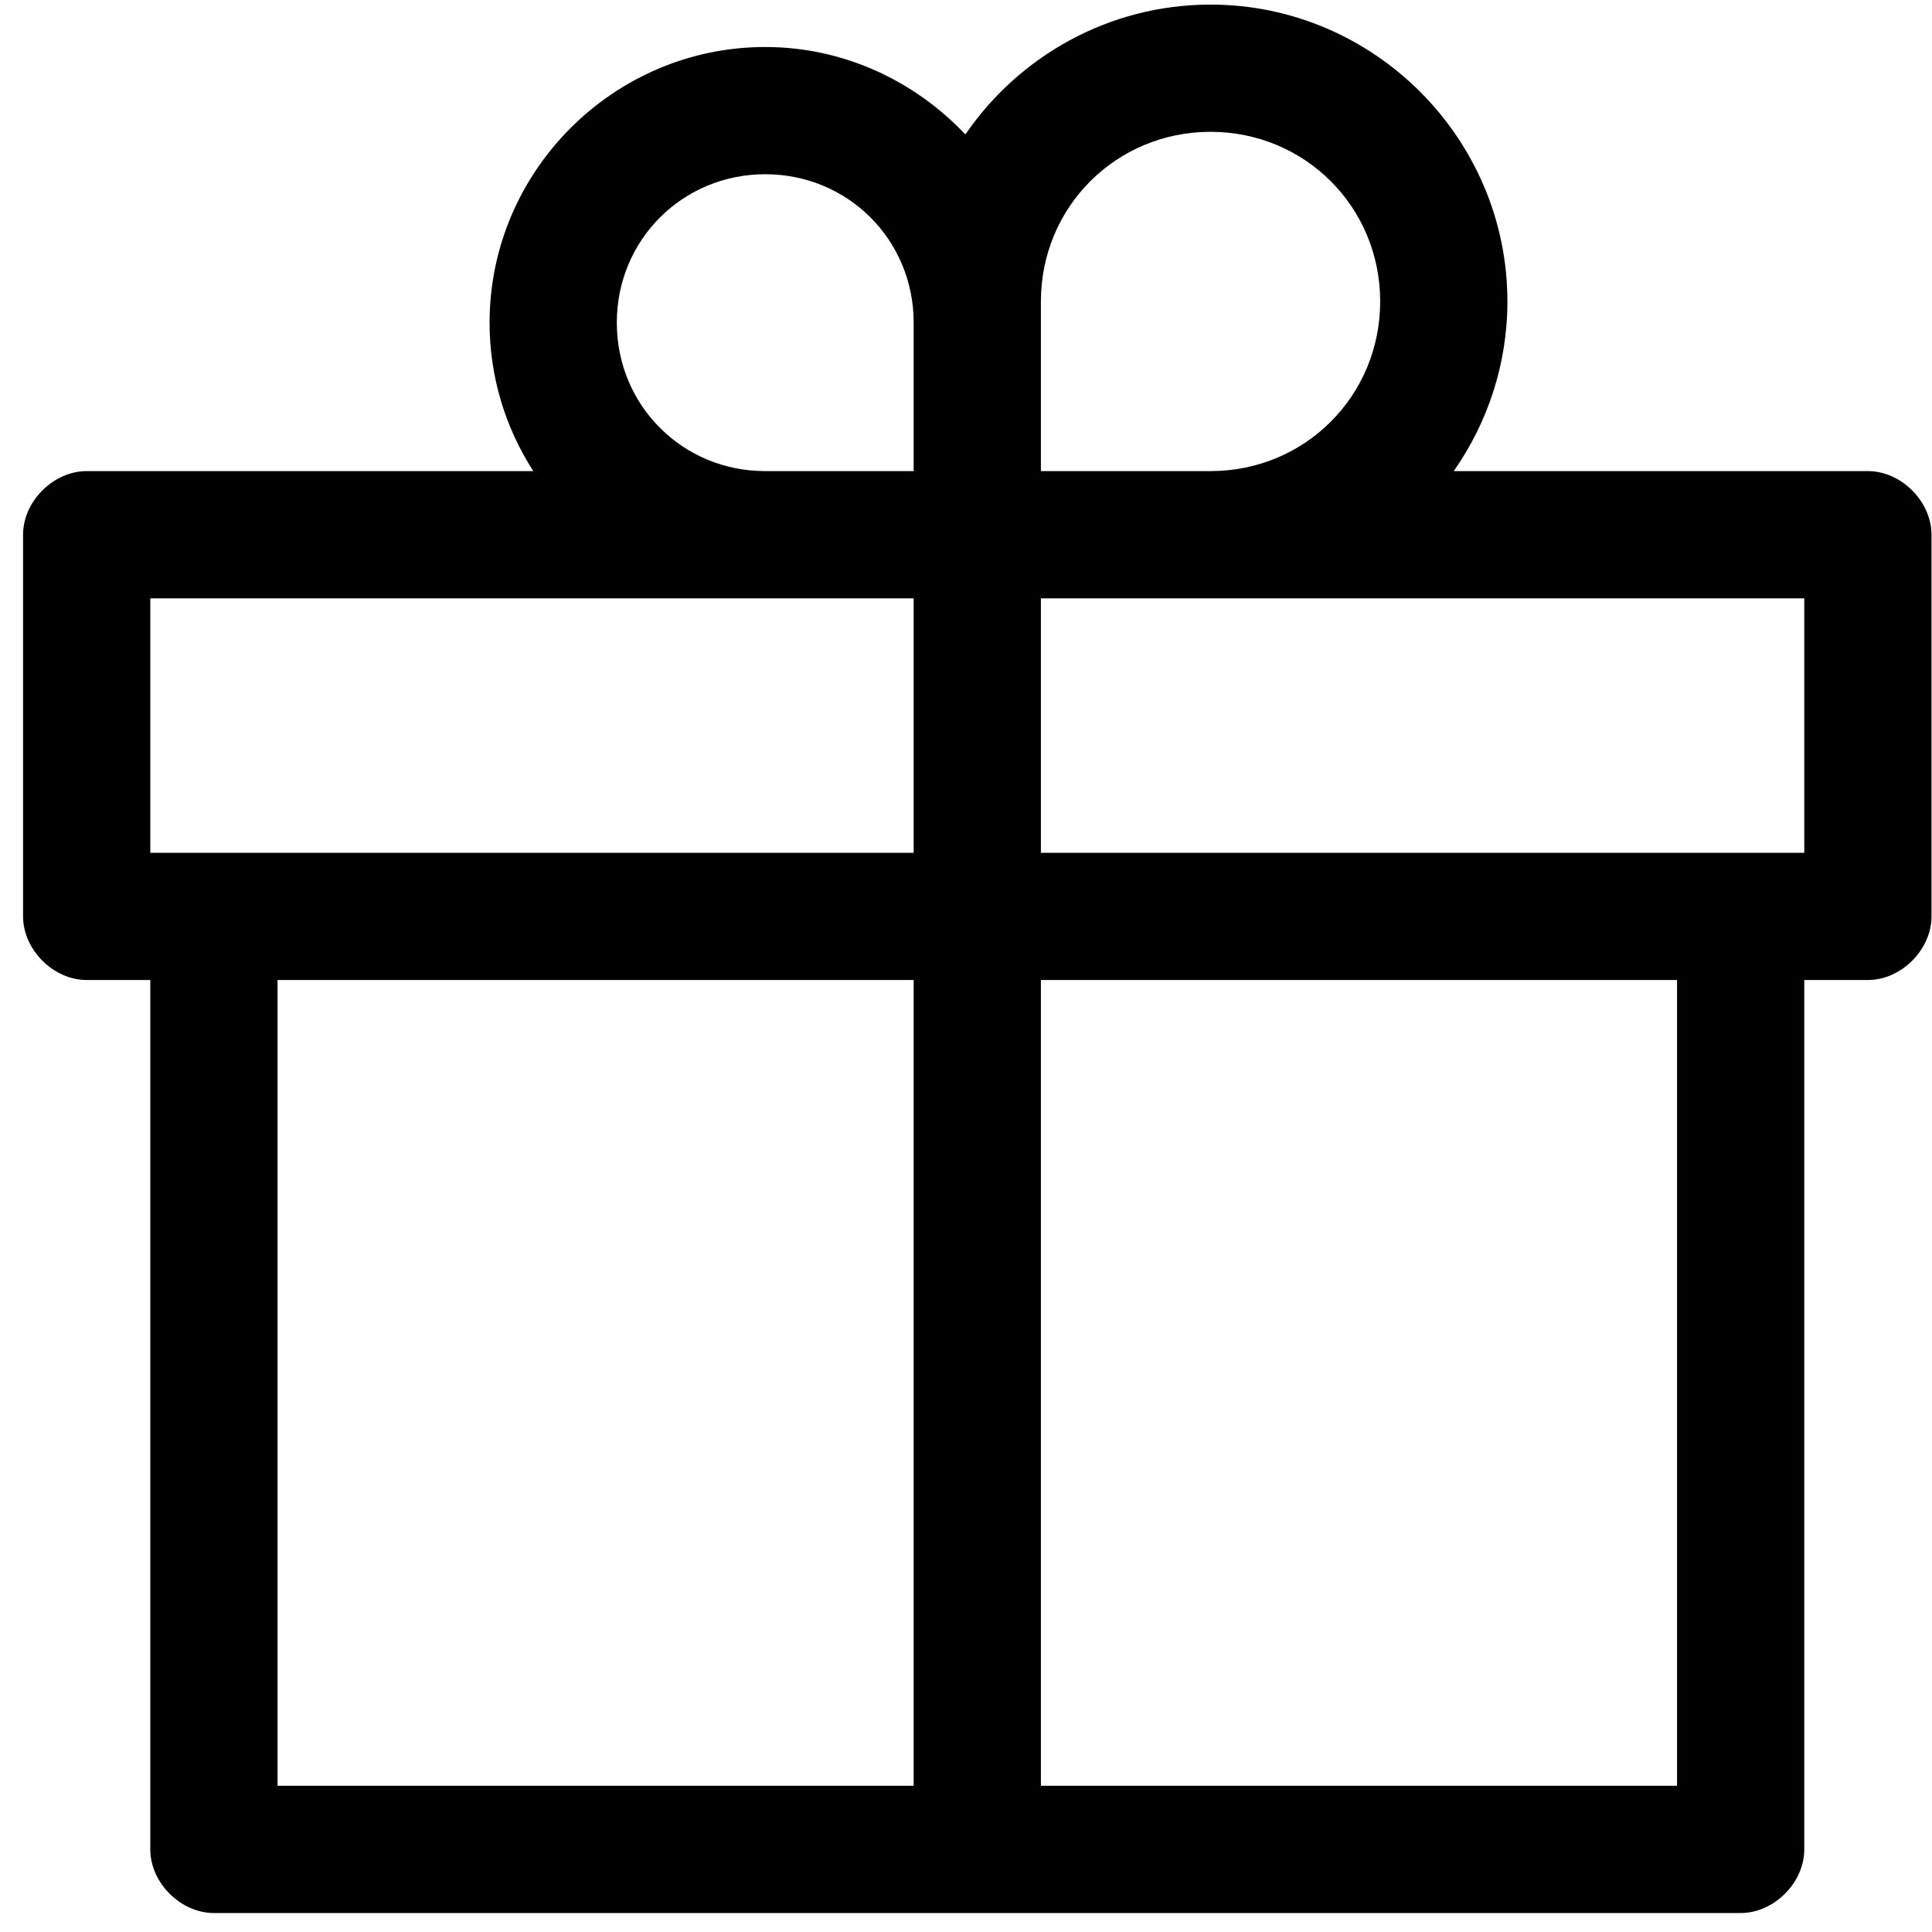 <svg width="82" height="82" viewBox="0 0 82 82" fill="none" xmlns="http://www.w3.org/2000/svg">
<path d="M44.179 41.595H71.179V75.795H44.179V41.595ZM11.779 41.595H38.779V75.795H11.779V41.595ZM44.179 25.395H76.579V36.195H44.179V25.395ZM6.379 25.395H38.779V36.195H6.379V25.395ZM32.479 7.395C35.99 7.395 38.779 10.183 38.779 13.695V19.995H32.479C28.968 19.995 26.179 17.206 26.179 13.695C26.179 10.183 28.968 7.395 32.479 7.395ZM51.379 5.595C55.388 5.595 58.579 8.786 58.579 12.795C58.579 16.803 55.388 19.995 51.379 19.995H44.179V12.795C44.179 8.786 47.371 5.595 51.379 5.595ZM51.379 0.195C47.072 0.195 43.248 2.383 40.973 5.707C38.835 3.443 35.816 1.995 32.479 1.995C26.049 1.995 20.779 7.265 20.779 13.695C20.779 16.011 21.46 18.172 22.635 19.995H3.679C2.265 19.995 0.979 21.281 0.979 22.695V38.895C0.979 40.308 2.265 41.595 3.679 41.595H6.379V78.495C6.379 79.909 7.665 81.195 9.079 81.195H73.879C75.293 81.195 76.579 79.909 76.579 78.495V41.595H79.279C80.693 41.595 81.979 40.308 81.979 38.895V22.695C81.979 21.281 80.693 19.995 79.279 19.995H61.701C63.133 17.951 63.979 15.464 63.979 12.795C63.979 5.868 58.306 0.195 51.379 0.195Z" fill="black"/>
</svg>
